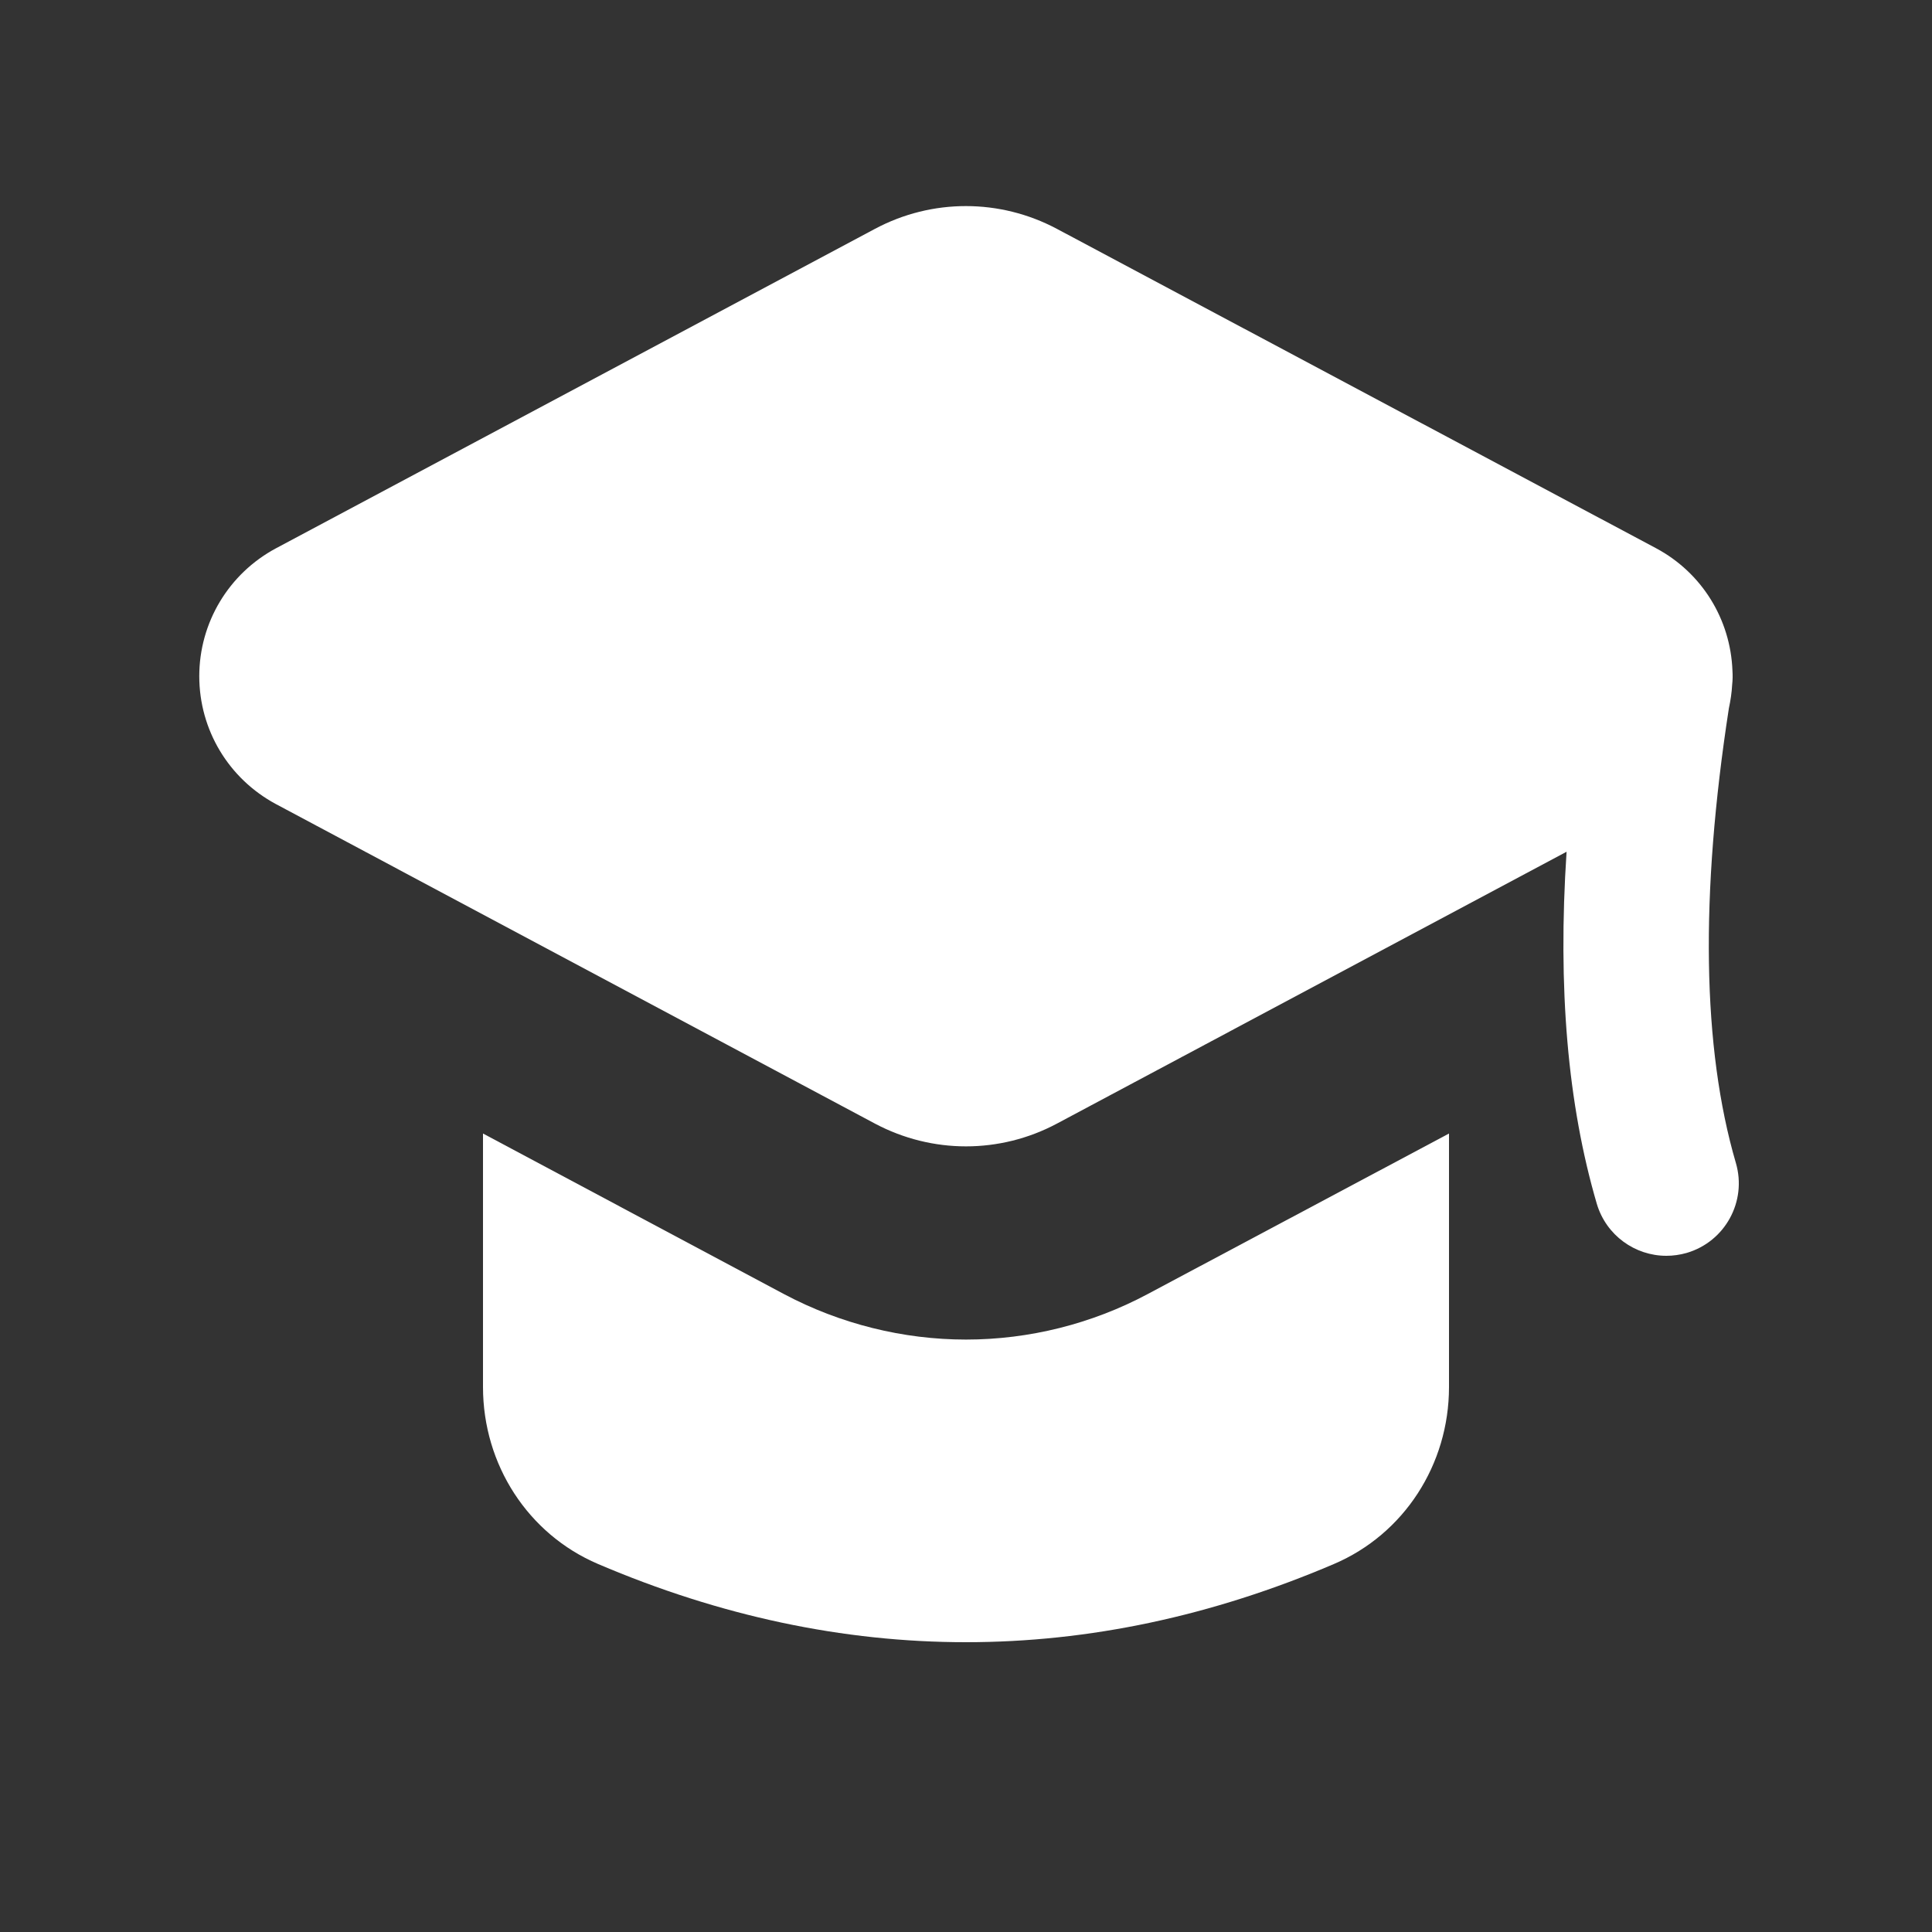 <svg width="14" height="14" viewBox="0 0 14 14" fill="none" xmlns="http://www.w3.org/2000/svg">
<rect x="0" y="0" width="14" height="14" fill="#333333" stroke="none"/>
<path d="M10.5 10.051C10.5 10.614 10.173 11.117 9.667 11.333C8.782 11.711 7.891 11.9 7 11.9C6.109 11.9 5.218 11.711 4.333 11.333C3.827 11.117 3.5 10.614 3.5 10.051V8.214L5.684 9.379C6.088 9.593 6.543 9.707 7 9.707C7.458 9.707 7.913 9.593 8.317 9.377L10.5 8.214V10.051Z" fill="white"/>
<path d="M6.341 1.658C6.754 1.438 7.246 1.439 7.658 1.658L12.001 3.973C12.332 4.15 12.54 4.487 12.554 4.86C12.556 4.893 12.556 4.926 12.552 4.96C12.549 5.019 12.54 5.077 12.528 5.133C12.319 6.487 12.335 7.594 12.579 8.428C12.66 8.706 12.501 8.997 12.223 9.079C12.174 9.093 12.124 9.1 12.075 9.1C11.848 9.1 11.639 8.952 11.571 8.723C11.36 8.003 11.287 7.16 11.352 6.172L7.659 8.142C7.453 8.252 7.226 8.307 7 8.307C6.774 8.307 6.548 8.252 6.342 8.143L2 5.827C1.657 5.643 1.444 5.289 1.444 4.9C1.444 4.512 1.657 4.157 2 3.973L6.341 1.658Z" fill="white"/>
</svg>
